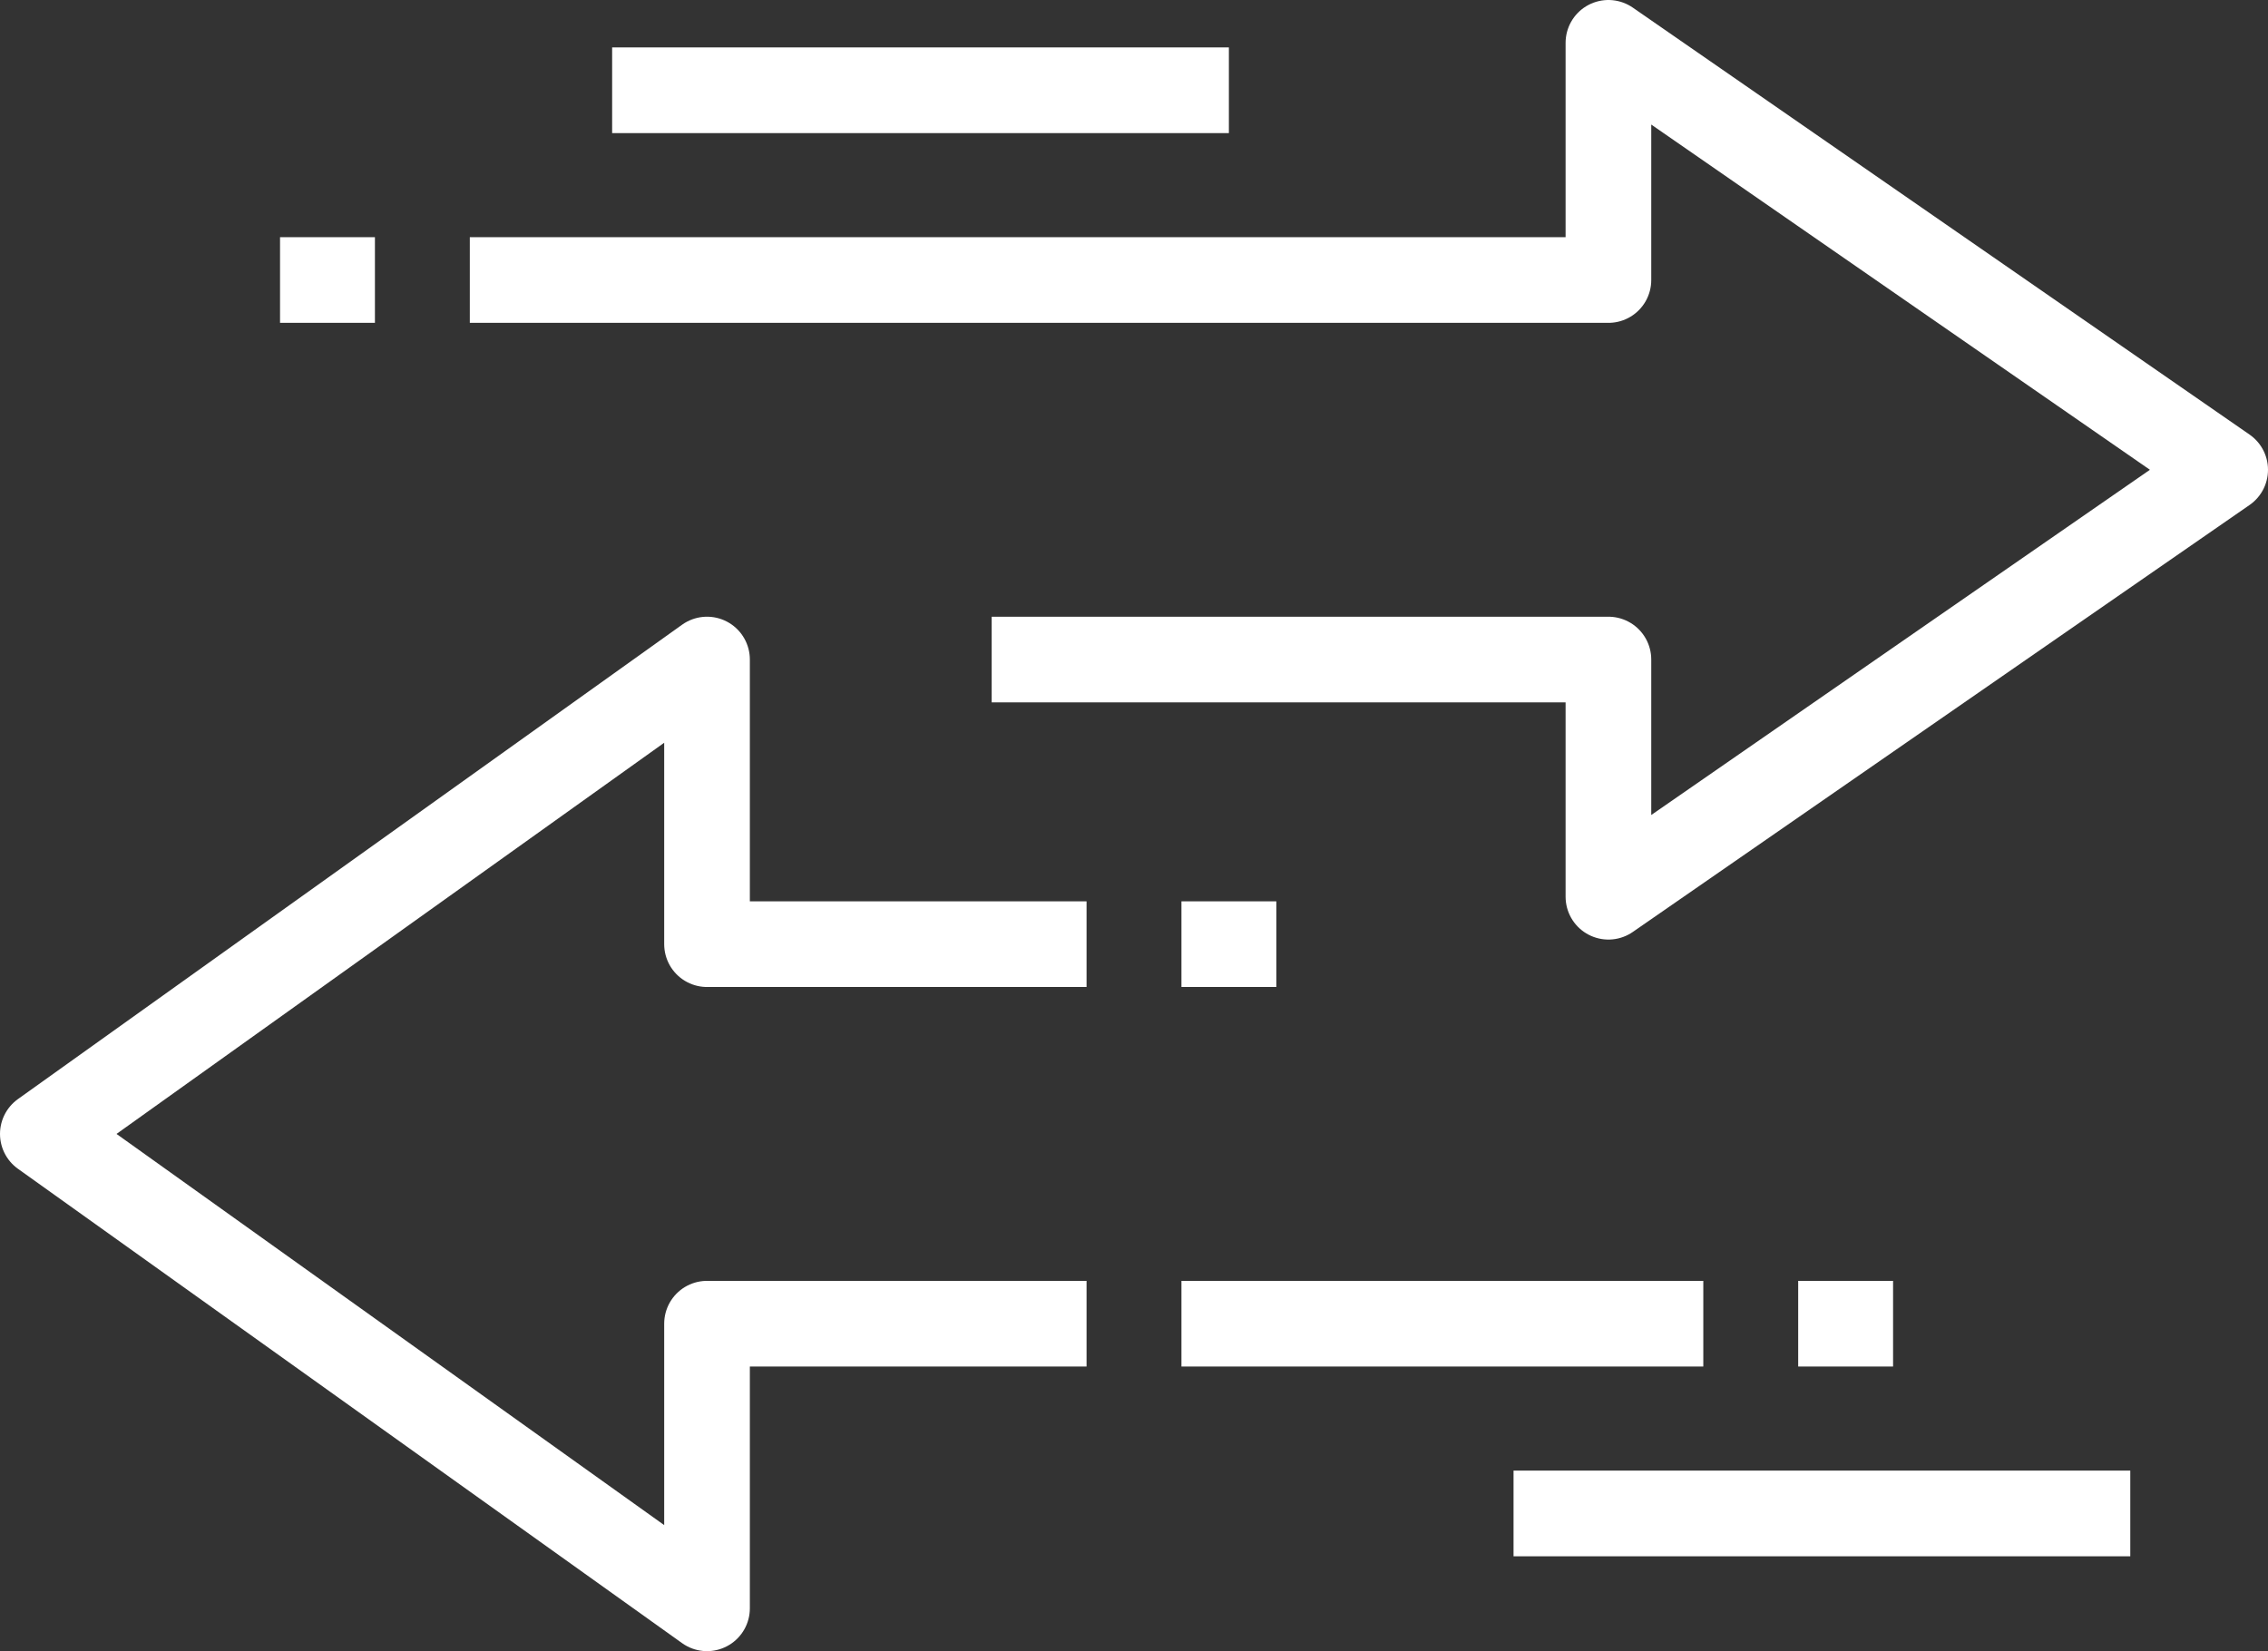 <?xml version="1.0" encoding="UTF-8"?>
<svg xmlns="http://www.w3.org/2000/svg" xmlns:xlink="http://www.w3.org/1999/xlink" viewBox="0 0 34.42 25.06">
  <rect x="0" y="0" width="34.42" height="25.06" fill="#333333" stroke="none"/>
  <defs>
    <style>
      .cls-1, .cls-3 {
        fill: none;
      }

      .cls-2 {
        clip-path: url(#clip-path);
      }

      .cls-3 {
        stroke: #fff;
        stroke-linejoin: round;
        stroke-width: 1.3px;
      }
    </style>
    <clipPath id="clip-path" transform="translate(0 0)">
      <rect class="cls-1" width="34.42" height="25.06"/>
    </clipPath>
  </defs>
  <g id="Layer_2" data-name="Layer 2">
    <g id="Layer_1-2" data-name="Layer 1">
      <g class="cls-2">
        <path class="cls-3" d="M22.97,22.97h9.36m-5.04-2.88h1.44m-10.8,0h7.92m-7.92-5.76h1.44m-2.88,5.76H10.73v4.32L.65,17.21l10.08-7.2v4.32h5.76M5.69,4.25H4.25m14.4-2.88H9.29m5.76,8.64h9.36v3.6l9.36-6.48L24.41.65v3.6H7.13" transform="translate(0 0)"/>
      </g>
    </g>
  </g>
</svg>
